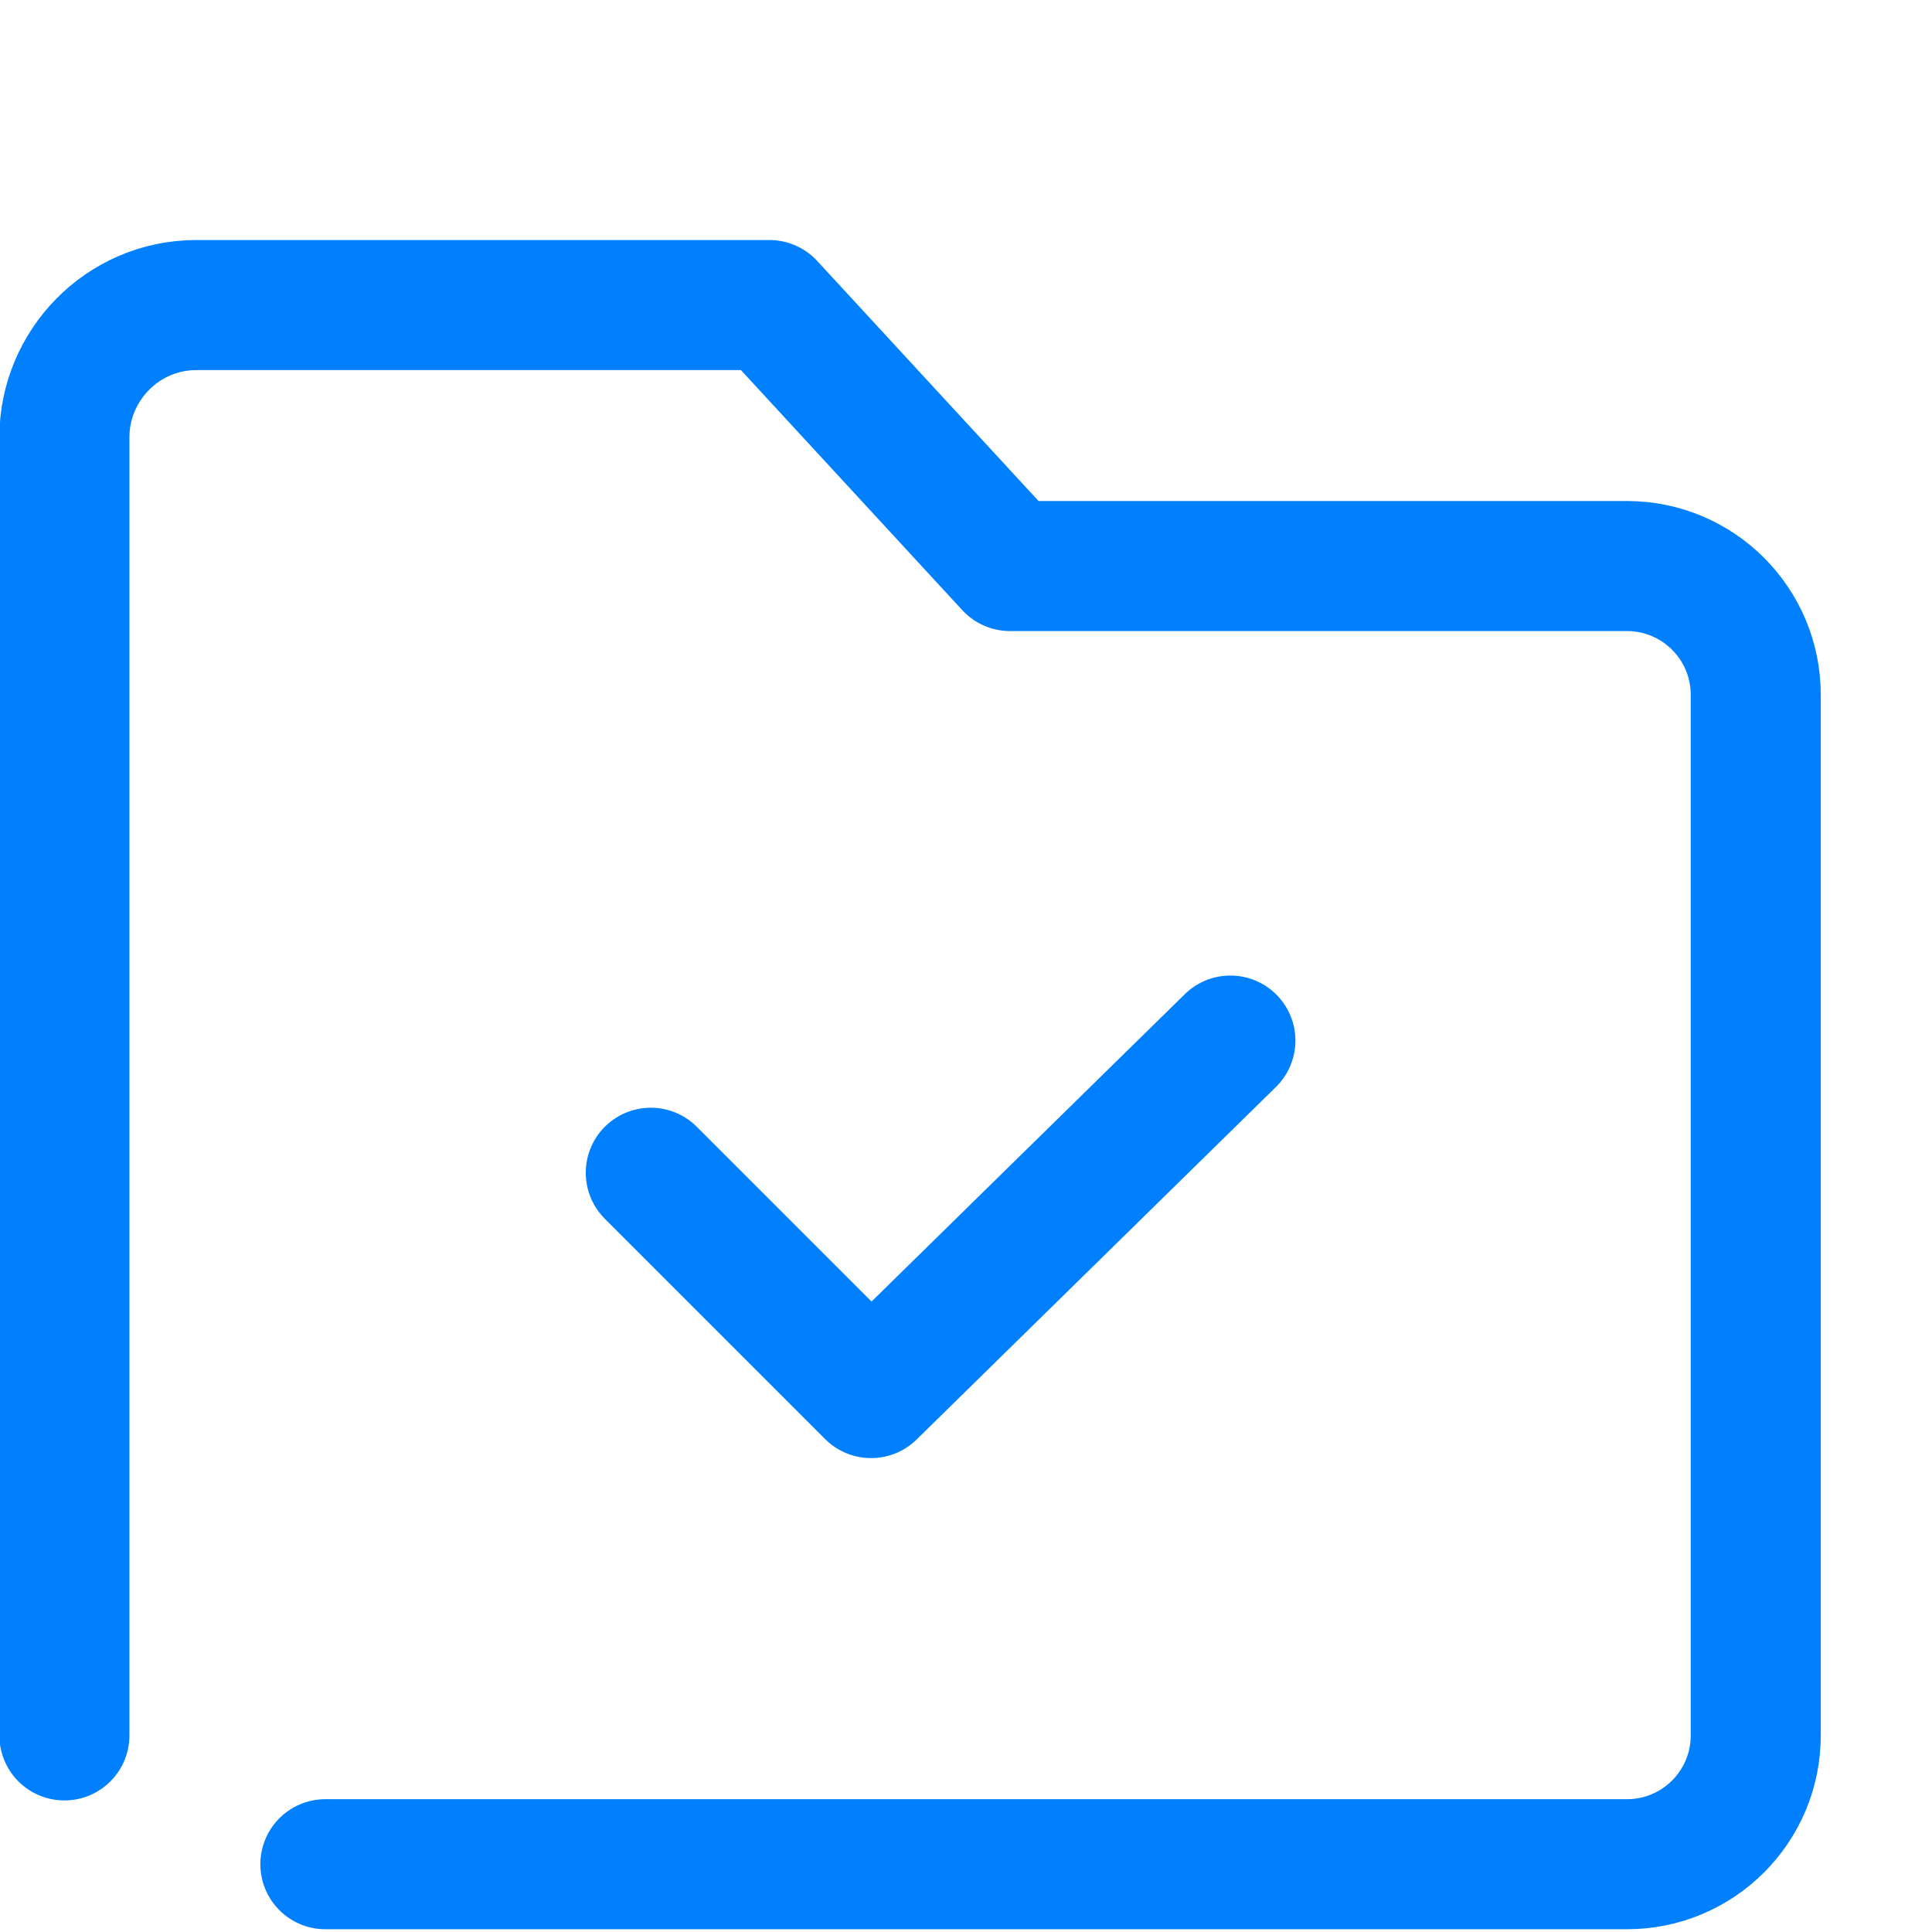 <?xml version="1.0" encoding="utf-8"?>
<!-- Generator: Adobe Illustrator 27.0.0, SVG Export Plug-In . SVG Version: 6.00 Build 0)  -->
<svg version="1.1" id="图层_1" xmlns="http://www.w3.org/2000/svg" xmlns:xlink="http://www.w3.org/1999/xlink" x="0px" y="0px"
	 viewBox="0 0 57 57" style="enable-background:new 0 0 57 57;" xml:space="preserve">
<style type="text/css">
	.st0{fill:none;stroke:#0080FF;stroke-width:3.837;stroke-linecap:round;stroke-linejoin:round;}
</style>
<path class="st0" d="M1.9,51.2V12.9C1.9,10.8,3.6,9,5.8,9h16.9l7.1,7.7H48c2.1,0,3.8,1.7,3.8,3.8v30.7c0,2.1-1.7,3.8-3.8,3.8H9.6"/>
<polyline class="st0" points="19.2,34.6 25.7,41.1 36.3,30.7 "/>
</svg>
